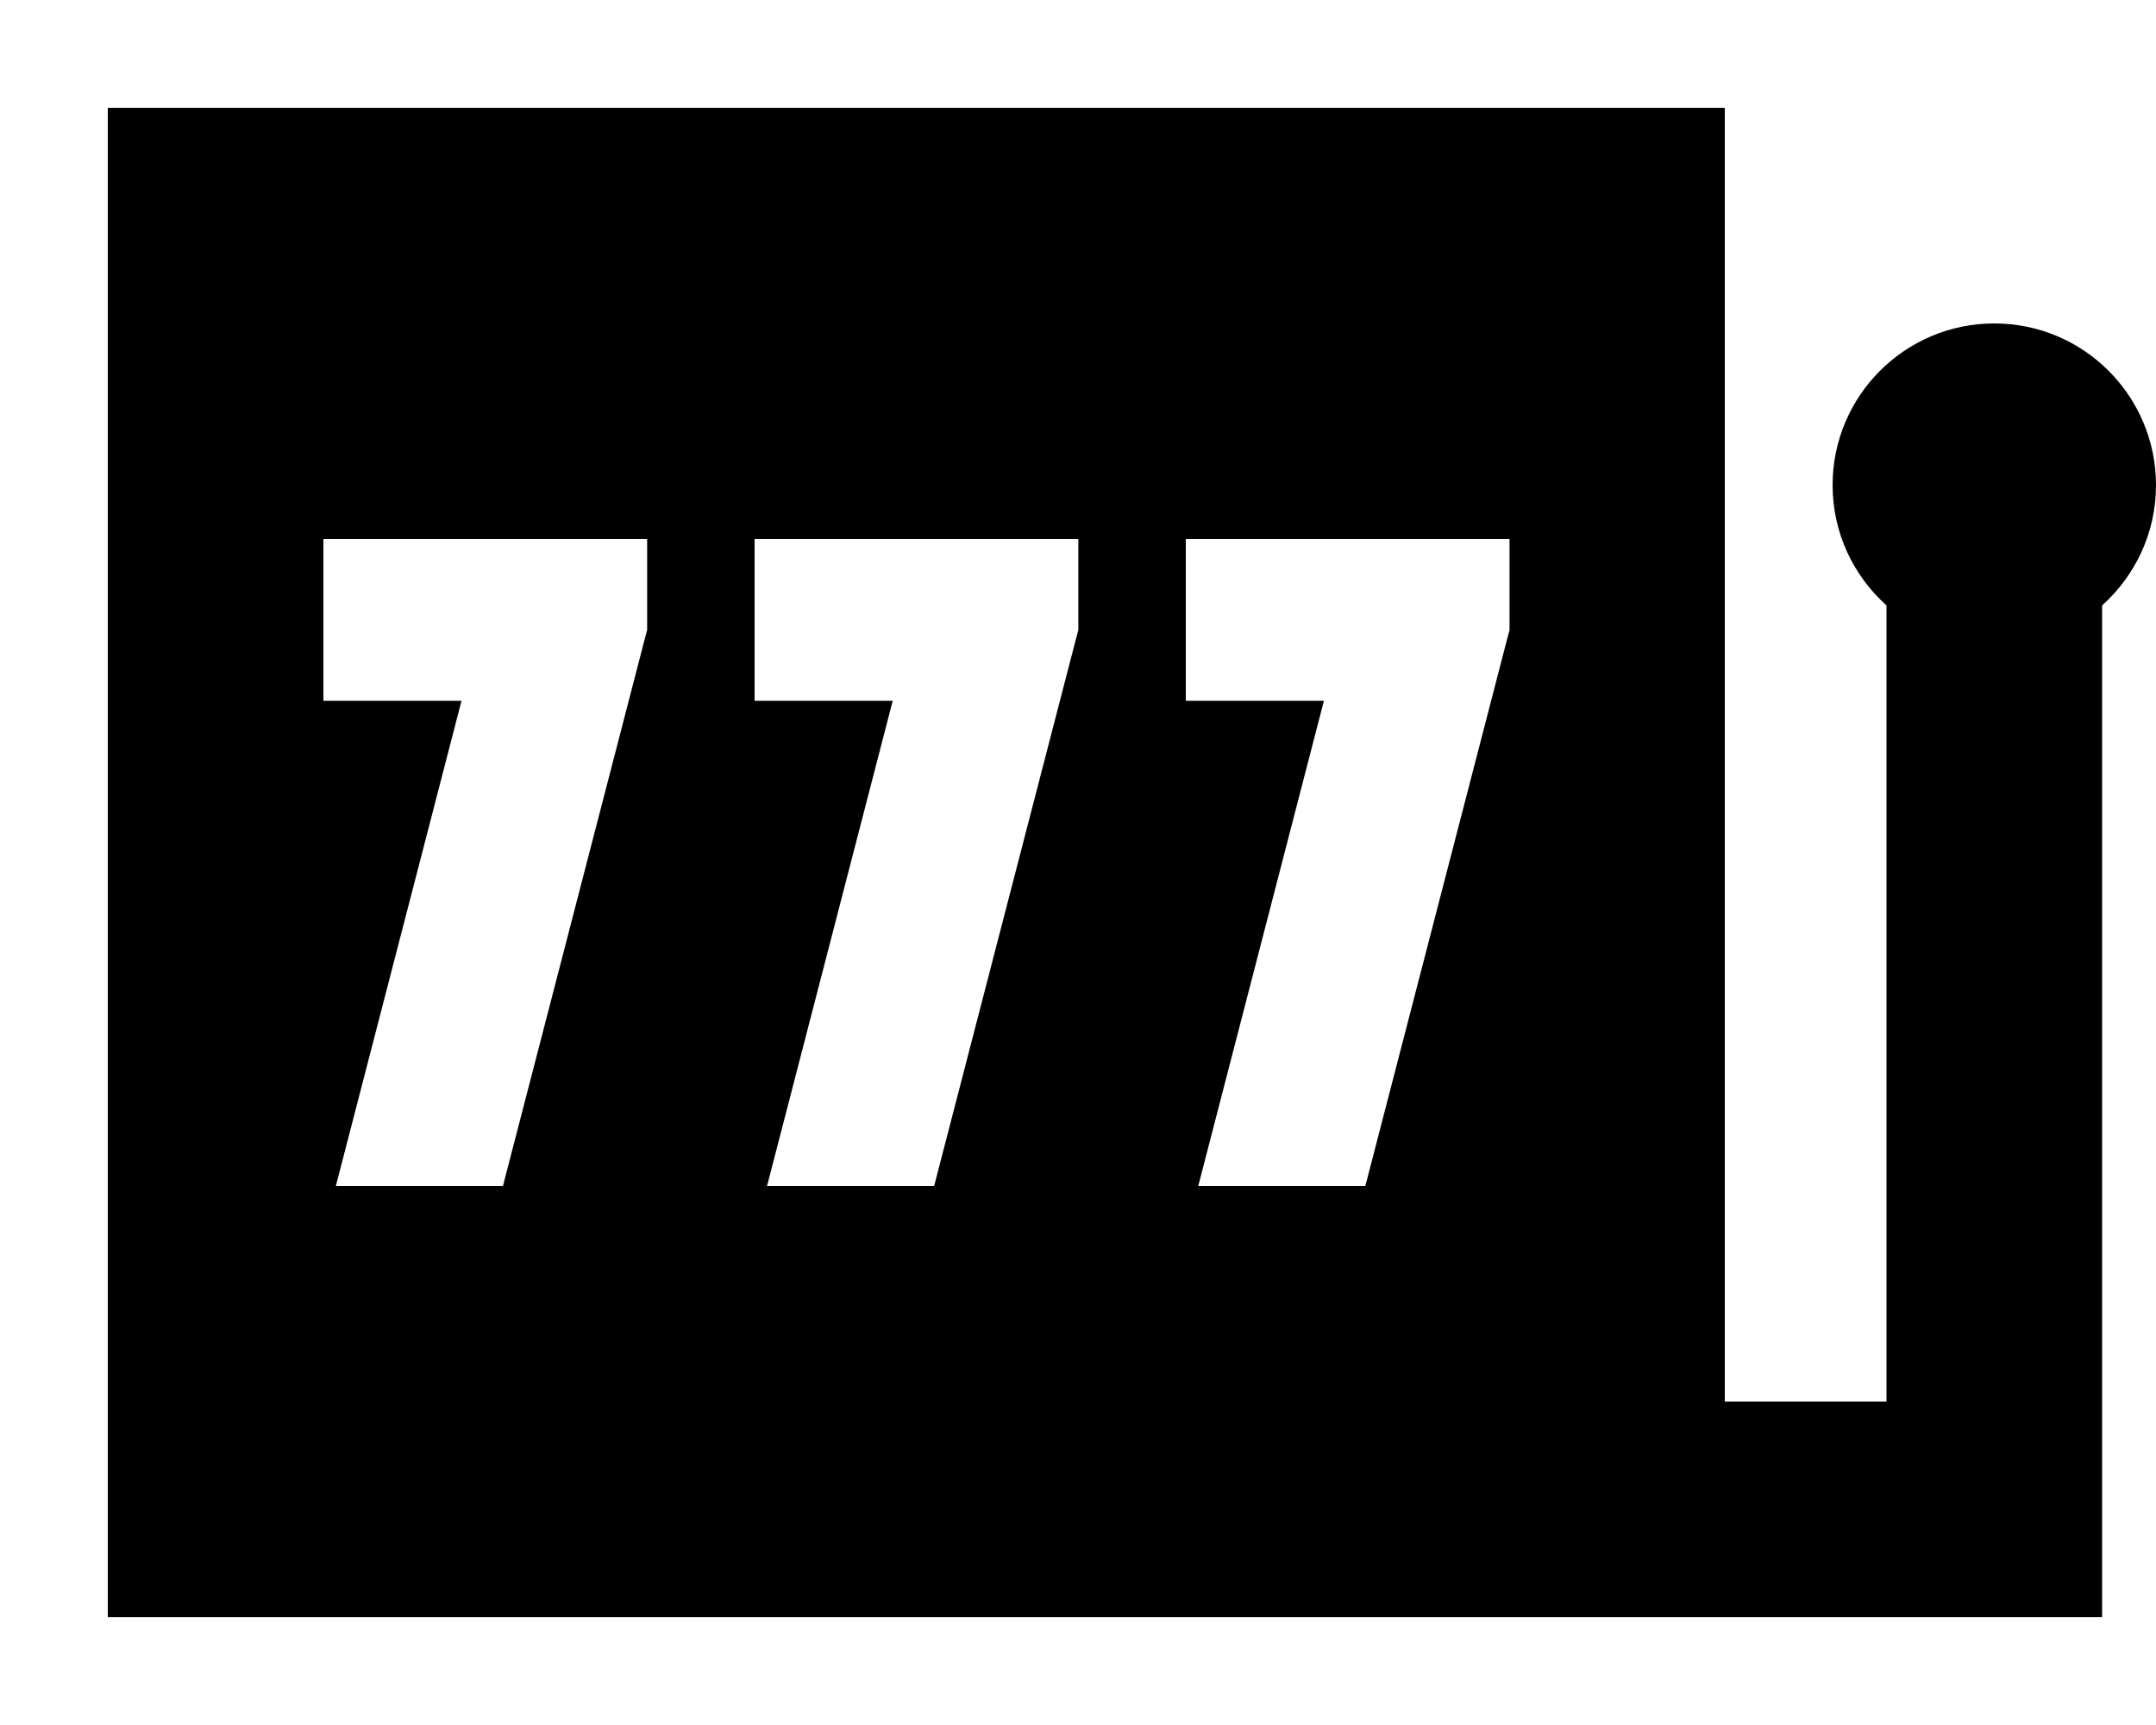 <svg xmlns="http://www.w3.org/2000/svg" viewBox="0 0 640 512"><!--! Font Awesome Pro 7.0.0 by @fontawesome - https://fontawesome.com License - https://fontawesome.com/license (Commercial License) Copyright 2025 Fonticons, Inc. --><path fill="currentColor" d="M512 416l48 0 0-236.3c-9.8-8.8-16-21.5-16-35.7 0-26.5 21.5-48 48-48s48 21.5 48 48c0 14.2-6.2 26.9-16 35.7l0 300.3-592 0 0-448 480 0 0 384zM96 160l0 48 41 0-37.3 144 49.6 0 42-162 .8-3 0-27-96 0zm128 0l0 48 41 0-37.3 144 49.6 0 42-162 .8-3 0-27-96 0zm128 0l0 48 41 0-37.3 144 49.6 0 42-162 .8-3 0-27-96 0z"/></svg>